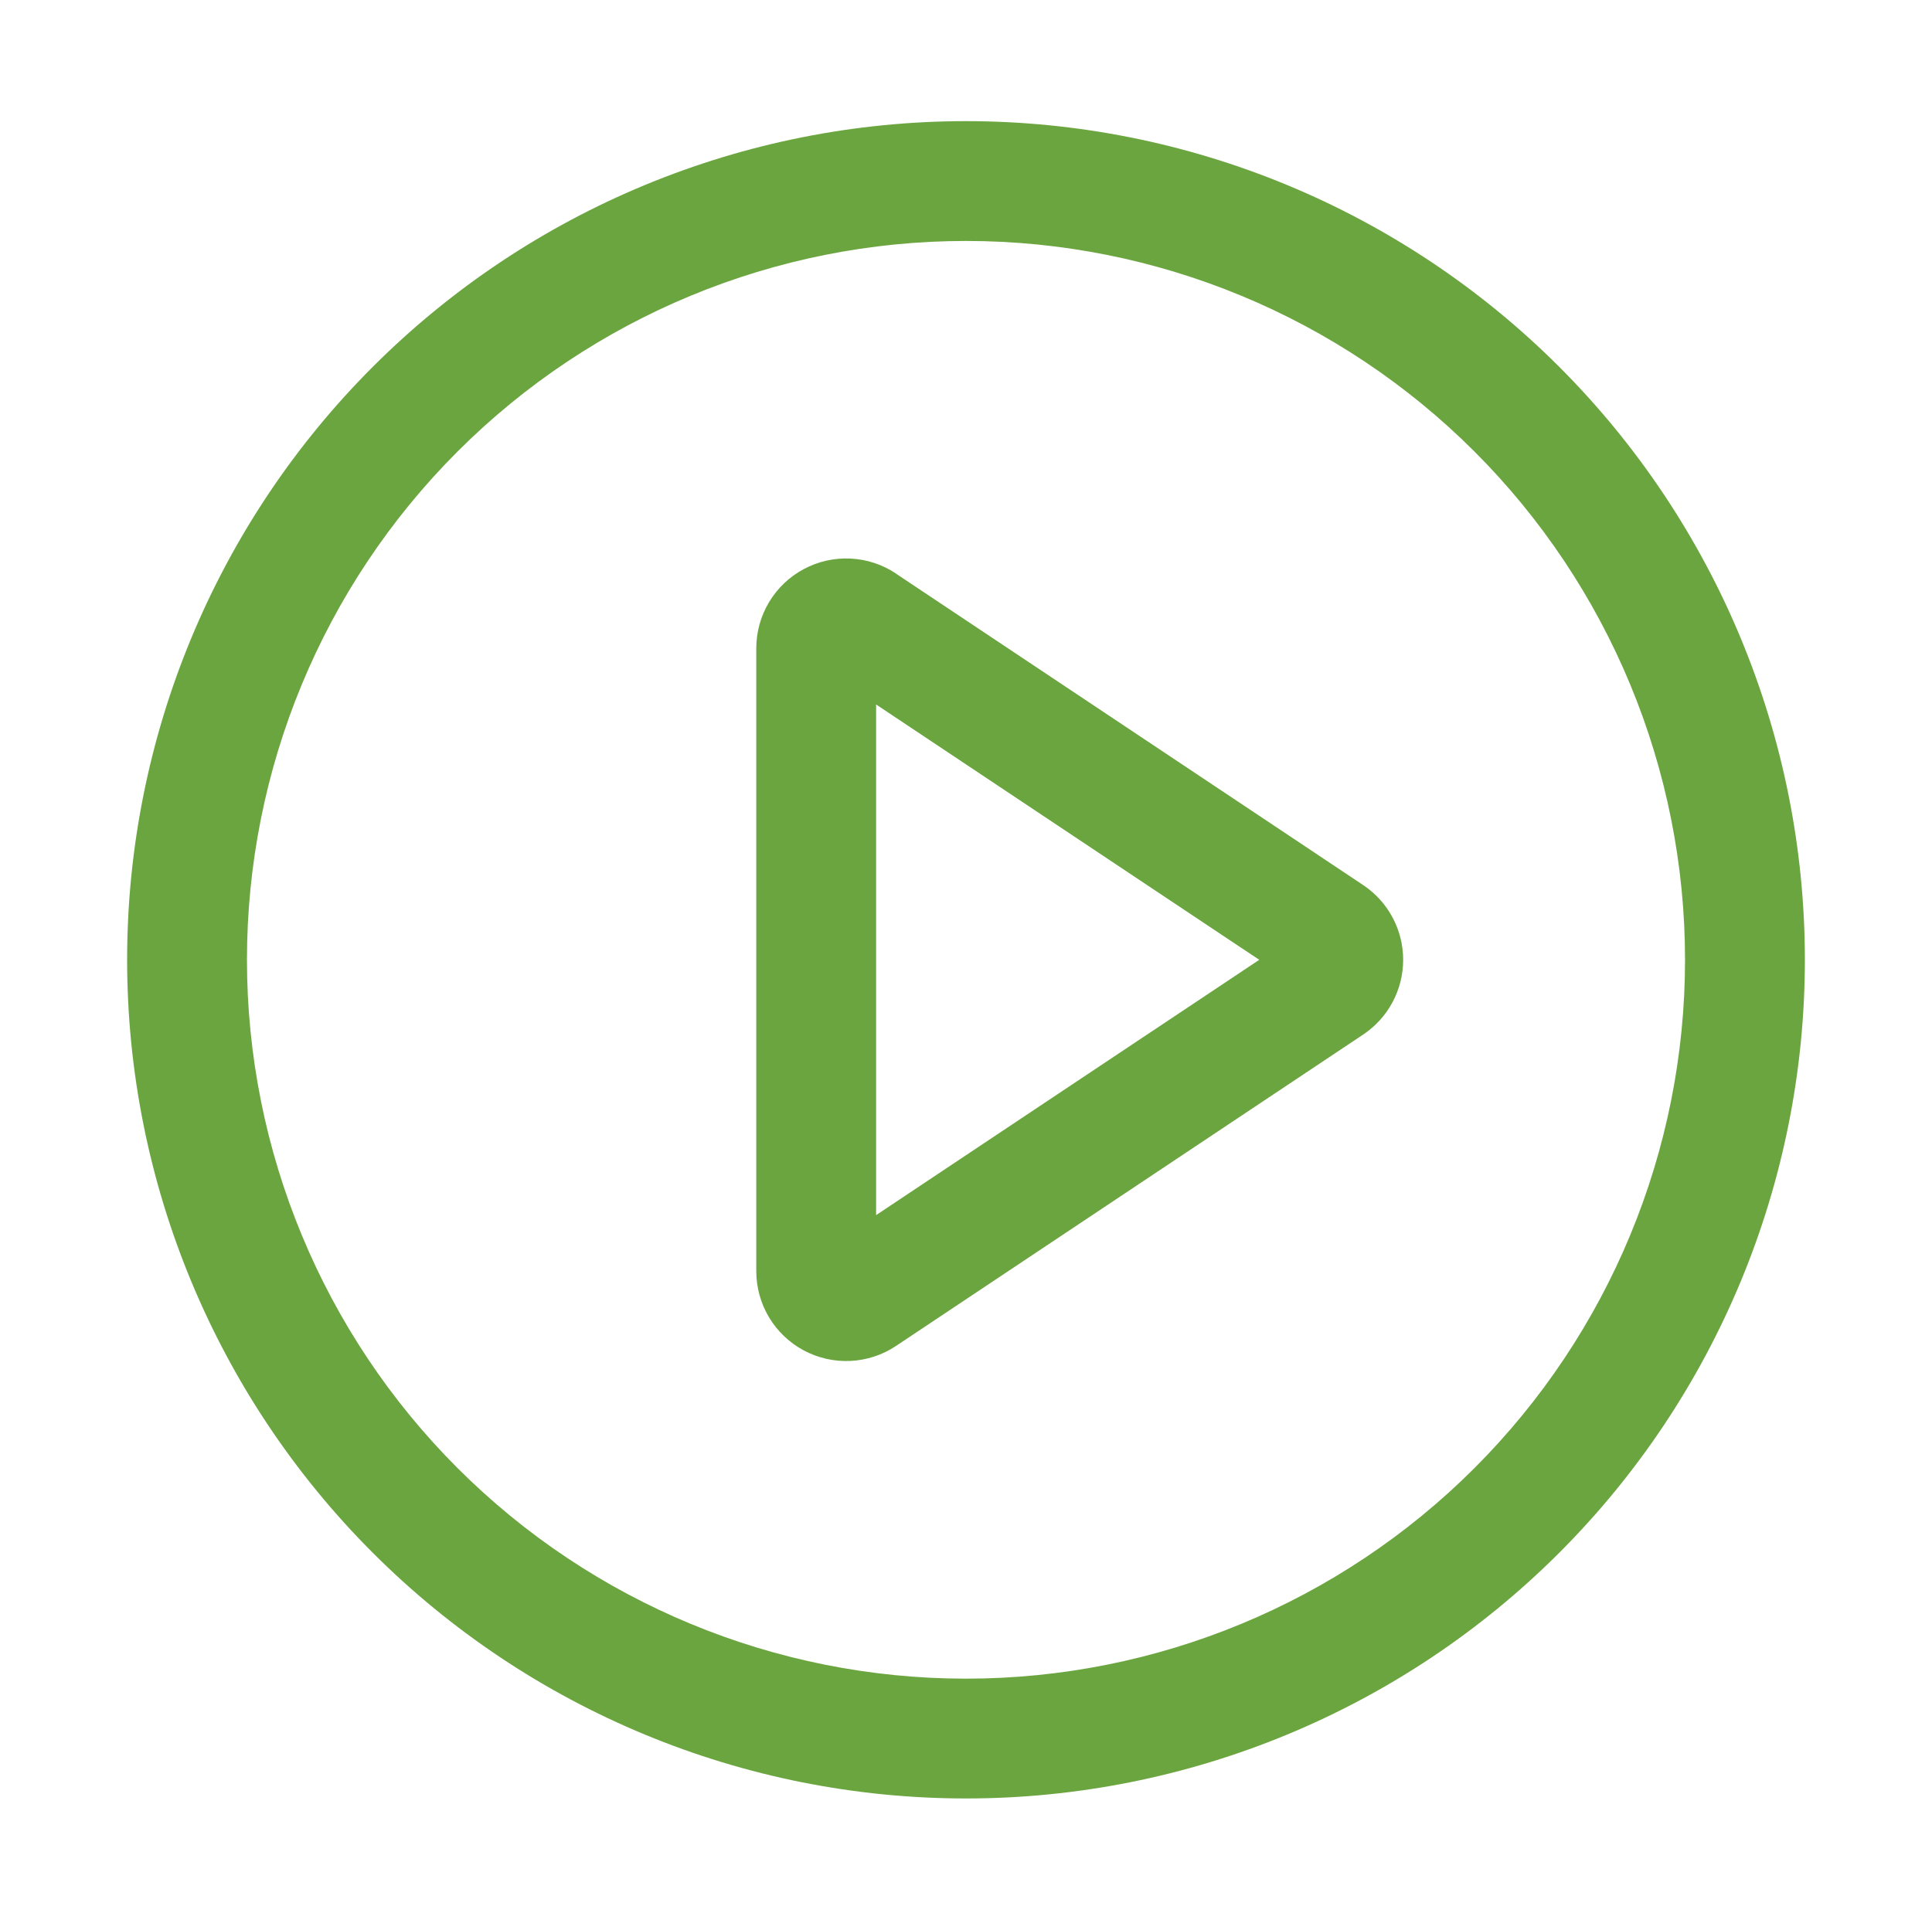 <svg width="220" height="219" viewBox="0 0 220 219" fill="none" xmlns="http://www.w3.org/2000/svg">
<path d="M110 13.799C135.335 13.799 159.632 23.863 177.546 41.777C195.46 59.692 205.524 83.989 205.524 109.323C205.524 134.658 195.46 158.955 177.546 176.869C159.632 194.783 135.335 204.847 110 204.847C84.665 204.847 60.369 194.783 42.454 176.869C24.54 158.955 14.476 134.658 14.476 109.323C14.476 83.989 24.54 59.692 42.454 41.777C60.369 23.863 84.665 13.799 110 13.799ZM110 191.201C131.715 191.201 152.541 182.574 167.896 167.219C183.251 151.864 191.878 131.038 191.878 109.323C191.878 87.608 183.251 66.782 167.896 51.427C152.541 36.072 131.715 27.445 110 27.445C88.285 27.445 67.459 36.072 52.104 51.427C36.749 66.782 28.122 87.608 28.122 109.323C28.122 131.038 36.749 151.864 52.104 167.219C67.459 182.574 88.285 191.201 110 191.201ZM99.765 138.403L143.393 109.323L99.765 80.243V138.403ZM102.031 65.341L155.224 100.808C156.626 101.742 157.775 103.009 158.57 104.494C159.365 105.98 159.781 107.638 159.781 109.323C159.781 111.008 159.365 112.667 158.57 114.152C157.775 115.637 156.626 116.904 155.224 117.838L102.031 153.305C100.489 154.333 98.698 154.922 96.848 155.012C94.998 155.101 93.158 154.687 91.525 153.813C89.891 152.939 88.526 151.638 87.574 150.049C86.622 148.46 86.119 146.642 86.119 144.79V73.843C86.119 71.99 86.622 70.173 87.574 68.584C88.526 66.995 89.891 65.694 91.525 64.82C93.158 63.946 94.998 63.531 96.848 63.621C98.698 63.71 100.489 64.3 102.031 65.328V65.341Z" fill="#6BA53F"/>
</svg>
